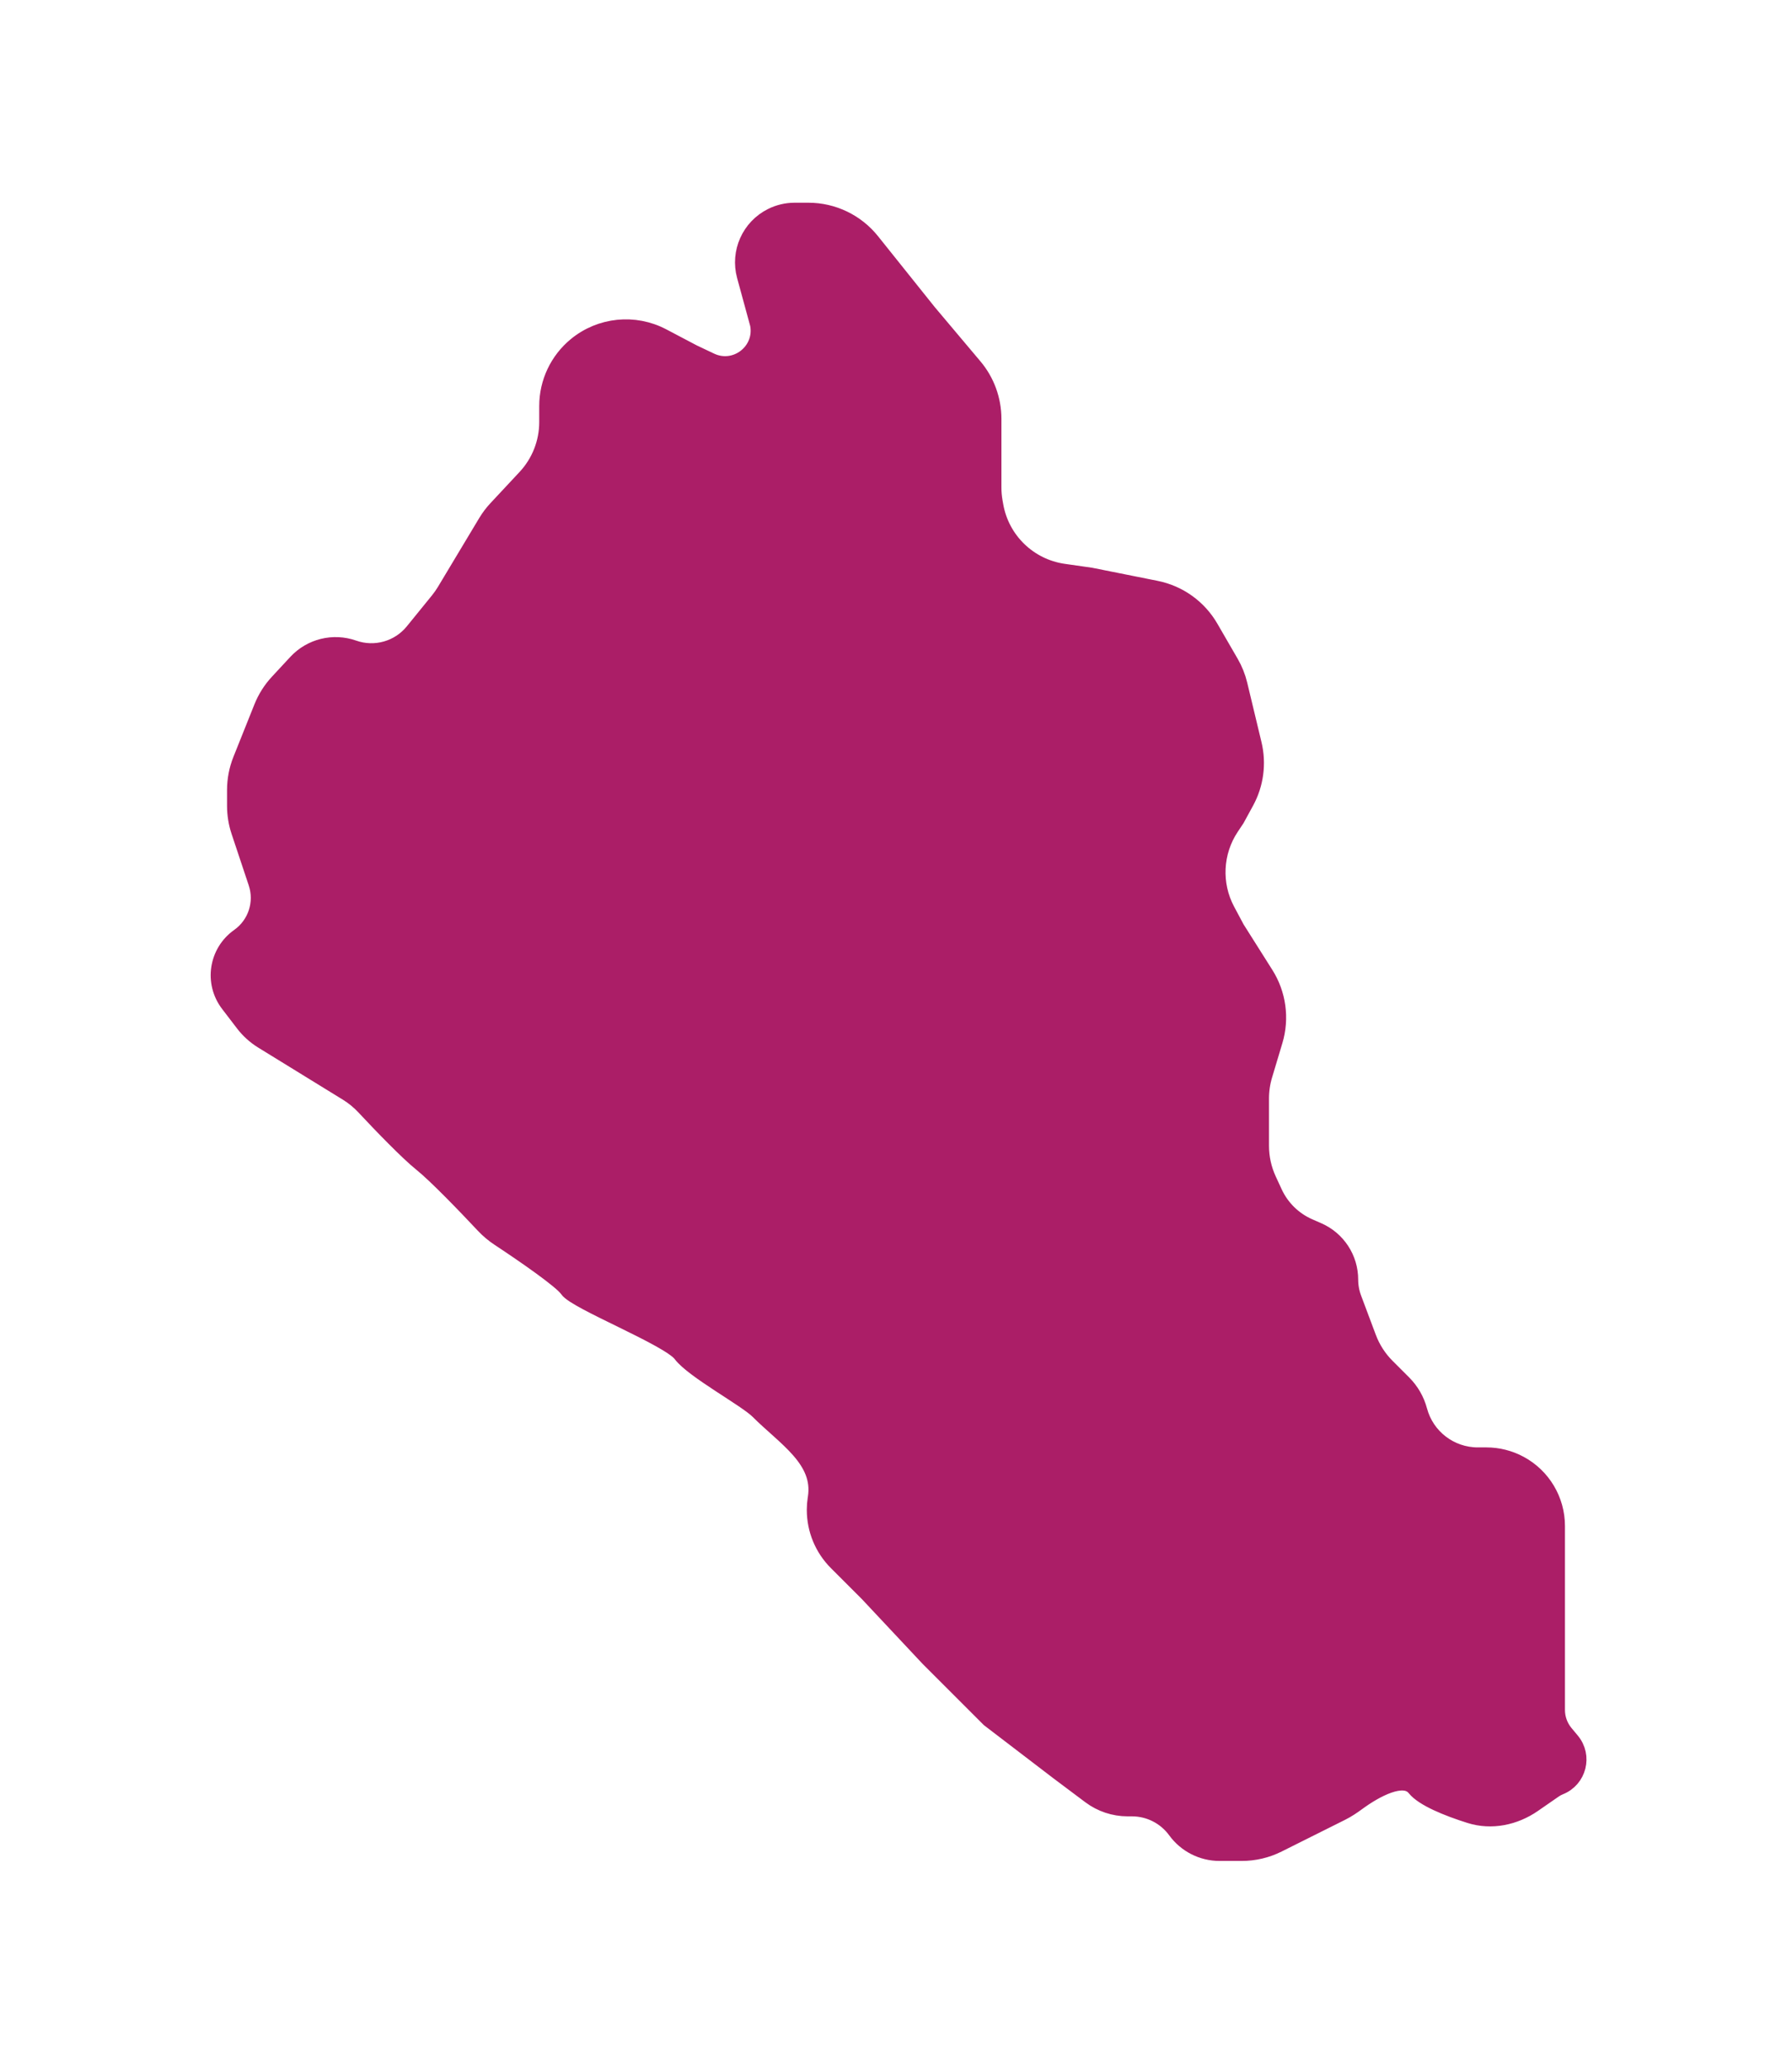 <?xml version="1.0" encoding="UTF-8"?> <svg xmlns="http://www.w3.org/2000/svg" width="221" height="255" viewBox="0 0 221 255" fill="none"> <g filter="url(#filter0_d_29_294)"> <path d="M191.664 216.733L189.094 218.512C186.803 220.098 183.94 220.698 181.281 219.861C178.486 218.98 175.519 217.774 174.5 216.5C173.113 214.766 169.622 216.665 167.414 218.286C166.793 218.743 166.152 219.174 165.462 219.519L157.611 223.444C156.223 224.139 154.692 224.5 153.139 224.5H150.4C148.264 224.5 146.257 223.478 145 221.75C143.743 220.022 141.736 219 139.6 219H139.072C137.402 219 135.778 218.459 134.443 217.457L130.5 214.5L122 208L114.5 200.5L107 192.5L103.175 188.675C101.462 186.962 100.5 184.639 100.5 182.217V182.146C100.5 181.716 100.534 181.287 100.601 180.862L100.623 180.72C101.364 176.029 96.858 173.358 93.5 170C92 168.5 85.5 165 84 163C82.5 161 71 156.5 70 155C69.29 153.934 64.584 150.687 61.555 148.689C60.855 148.228 60.213 147.688 59.641 147.076C57.412 144.697 53.749 140.9 52 139.5C50.294 138.135 47.013 134.735 44.947 132.522C44.315 131.846 43.6 131.254 42.812 130.769L32.379 124.349C31.467 123.788 30.667 123.064 30.017 122.214L28.185 119.819C26.173 117.188 26.75 113.412 29.456 111.502C31.56 110.016 32.443 107.328 31.628 104.885L29.513 98.54C29.173 97.52 29 96.452 29 95.377V93.426C29 92.154 29.243 90.893 29.715 89.712L32.309 83.227C32.766 82.086 33.429 81.038 34.266 80.137L36.542 77.685C38.338 75.751 41.111 75.068 43.599 75.947C46.238 76.878 49.178 76.05 50.943 73.878L54.052 70.052C54.35 69.684 54.622 69.296 54.866 68.891L59.956 60.406C60.318 59.804 60.742 59.241 61.221 58.728L64.811 54.882C66.539 53.03 67.5 50.591 67.5 48.058V46.072C67.5 43.177 68.794 40.434 71.029 38.594C74.041 36.114 78.246 35.682 81.699 37.499L85.5 39.5L87.644 40.516C90.708 41.967 94.125 39.332 93.5 36L91.87 30.025C91.074 27.103 92.45 24.025 95.159 22.671C96.041 22.23 97.013 22 98 22H99.694C102.732 22 105.605 23.381 107.502 25.753L114.5 34.5L120.149 41.208C121.667 43.011 122.5 45.293 122.5 47.65V56.124C122.5 56.707 122.551 57.288 122.652 57.862L122.741 58.363C123.492 62.621 126.894 65.913 131.174 66.525L134.5 67L142.57 68.614C145.386 69.177 147.824 70.924 149.263 73.409L151.77 77.74C152.254 78.575 152.614 79.477 152.84 80.416L154.602 87.757C155.18 90.166 154.843 92.704 153.657 94.879L152.5 97L151.817 98.024C149.775 101.088 149.581 105.027 151.314 108.277L152.5 110.5L156.068 116.149C157.613 118.595 158.023 121.591 157.191 124.363L155.922 128.594C155.642 129.526 155.5 130.494 155.5 131.468V137.304C155.5 138.751 155.814 140.18 156.42 141.494L157.156 143.087C158.022 144.964 159.546 146.457 161.439 147.286L162.555 147.774C164.951 148.823 166.5 151.19 166.5 153.806C166.5 154.596 166.642 155.379 166.919 156.118L168.739 160.972C169.241 162.308 170.022 163.522 171.032 164.532L173.078 166.578C174.01 167.51 174.679 168.67 175.018 169.943C175.892 173.22 178.86 175.5 182.251 175.5H183.309C184.747 175.5 186.163 175.857 187.429 176.539C190.244 178.055 192 180.994 192 184.191V189.5V198V206.874C192 207.924 192.368 208.942 193.041 209.749L193.814 210.677C195.387 212.564 194.66 215.436 192.379 216.348C192.127 216.449 191.887 216.578 191.664 216.733Z" fill="#AB1E67"></path> <path d="M191.664 216.733L189.094 218.512C186.803 220.098 183.94 220.698 181.281 219.861C178.486 218.98 175.519 217.774 174.5 216.5C173.113 214.766 169.622 216.665 167.414 218.286C166.793 218.743 166.152 219.174 165.462 219.519L157.611 223.444C156.223 224.139 154.692 224.5 153.139 224.5H150.4C148.264 224.5 146.257 223.478 145 221.75C143.743 220.022 141.736 219 139.6 219H139.072C137.402 219 135.778 218.459 134.443 217.457L130.5 214.5L122 208L114.5 200.5L107 192.5L103.175 188.675C101.462 186.962 100.5 184.639 100.5 182.217V182.146C100.5 181.716 100.534 181.287 100.601 180.862L100.623 180.72C101.364 176.029 96.858 173.358 93.5 170C92 168.5 85.5 165 84 163C82.5 161 71 156.5 70 155C69.29 153.934 64.584 150.687 61.555 148.689C60.855 148.228 60.213 147.688 59.641 147.076C57.412 144.697 53.749 140.9 52 139.5C50.294 138.135 47.013 134.735 44.947 132.522C44.315 131.846 43.6 131.254 42.812 130.769L32.379 124.349C31.467 123.788 30.667 123.064 30.017 122.214L28.185 119.819C26.173 117.188 26.75 113.412 29.456 111.502C31.56 110.016 32.443 107.328 31.628 104.885L29.513 98.54C29.173 97.52 29 96.452 29 95.377V93.426C29 92.154 29.243 90.893 29.715 89.712L32.309 83.227C32.766 82.086 33.429 81.038 34.266 80.137L36.542 77.685C38.338 75.751 41.111 75.068 43.599 75.947C46.238 76.878 49.178 76.05 50.943 73.878L54.052 70.052C54.35 69.684 54.622 69.296 54.866 68.891L59.956 60.406C60.318 59.804 60.742 59.241 61.221 58.728L64.811 54.882C66.539 53.03 67.5 50.591 67.5 48.058V46.072C67.5 43.177 68.794 40.434 71.029 38.594C74.041 36.114 78.246 35.682 81.699 37.499L85.5 39.5L87.644 40.516C90.708 41.967 94.125 39.332 93.5 36L91.87 30.025C91.074 27.103 92.45 24.025 95.159 22.671C96.041 22.23 97.013 22 98 22H99.694C102.732 22 105.605 23.381 107.502 25.753L114.5 34.5L120.149 41.208C121.667 43.011 122.5 45.293 122.5 47.65V56.124C122.5 56.707 122.551 57.288 122.652 57.862L122.741 58.363C123.492 62.621 126.894 65.913 131.174 66.525L134.5 67L142.57 68.614C145.386 69.177 147.824 70.924 149.263 73.409L151.77 77.74C152.254 78.575 152.614 79.477 152.84 80.416L154.602 87.757C155.18 90.166 154.843 92.704 153.657 94.879L152.5 97L151.817 98.024C149.775 101.088 149.581 105.027 151.314 108.277L152.5 110.5L156.068 116.149C157.613 118.595 158.023 121.591 157.191 124.363L155.922 128.594C155.642 129.526 155.5 130.494 155.5 131.468V137.304C155.5 138.751 155.814 140.18 156.42 141.494L157.156 143.087C158.022 144.964 159.546 146.457 161.439 147.286L162.555 147.774C164.951 148.823 166.5 151.19 166.5 153.806C166.5 154.596 166.642 155.379 166.919 156.118L168.739 160.972C169.241 162.308 170.022 163.522 171.032 164.532L173.078 166.578C174.01 167.51 174.679 168.67 175.018 169.943C175.892 173.22 178.86 175.5 182.251 175.5H183.309C184.747 175.5 186.163 175.857 187.429 176.539C190.244 178.055 192 180.994 192 184.191V189.5V198V206.874C192 207.924 192.368 208.942 193.041 209.749L193.814 210.677C195.387 212.564 194.66 215.436 192.379 216.348C192.127 216.449 191.887 216.578 191.664 216.733Z" stroke="#AB1E67" stroke-width="2"></path> </g> <defs> <filter id="filter0_d_29_294" x="0.984" y="0" width="219.67" height="254.5" filterUnits="userSpaceOnUse" color-interpolation-filters="sRGB"> <feFlood flood-opacity="0" result="BackgroundImageFix"></feFlood> <feColorMatrix in="SourceAlpha" type="matrix" values="0 0 0 0 0 0 0 0 0 0 0 0 0 0 0 0 0 0 127 0" result="hardAlpha"></feColorMatrix> <feOffset dy="4"></feOffset> <feGaussianBlur stdDeviation="12.5"></feGaussianBlur> <feComposite in2="hardAlpha" operator="out"></feComposite> <feColorMatrix type="matrix" values="0 0 0 0 0 0 0 0 0 0 0 0 0 0 0 0 0 0 0.25 0"></feColorMatrix> <feBlend mode="normal" in2="BackgroundImageFix" result="effect1_dropShadow_29_294"></feBlend> <feBlend mode="normal" in="SourceGraphic" in2="effect1_dropShadow_29_294" result="shape"></feBlend> </filter> </defs> </svg> 